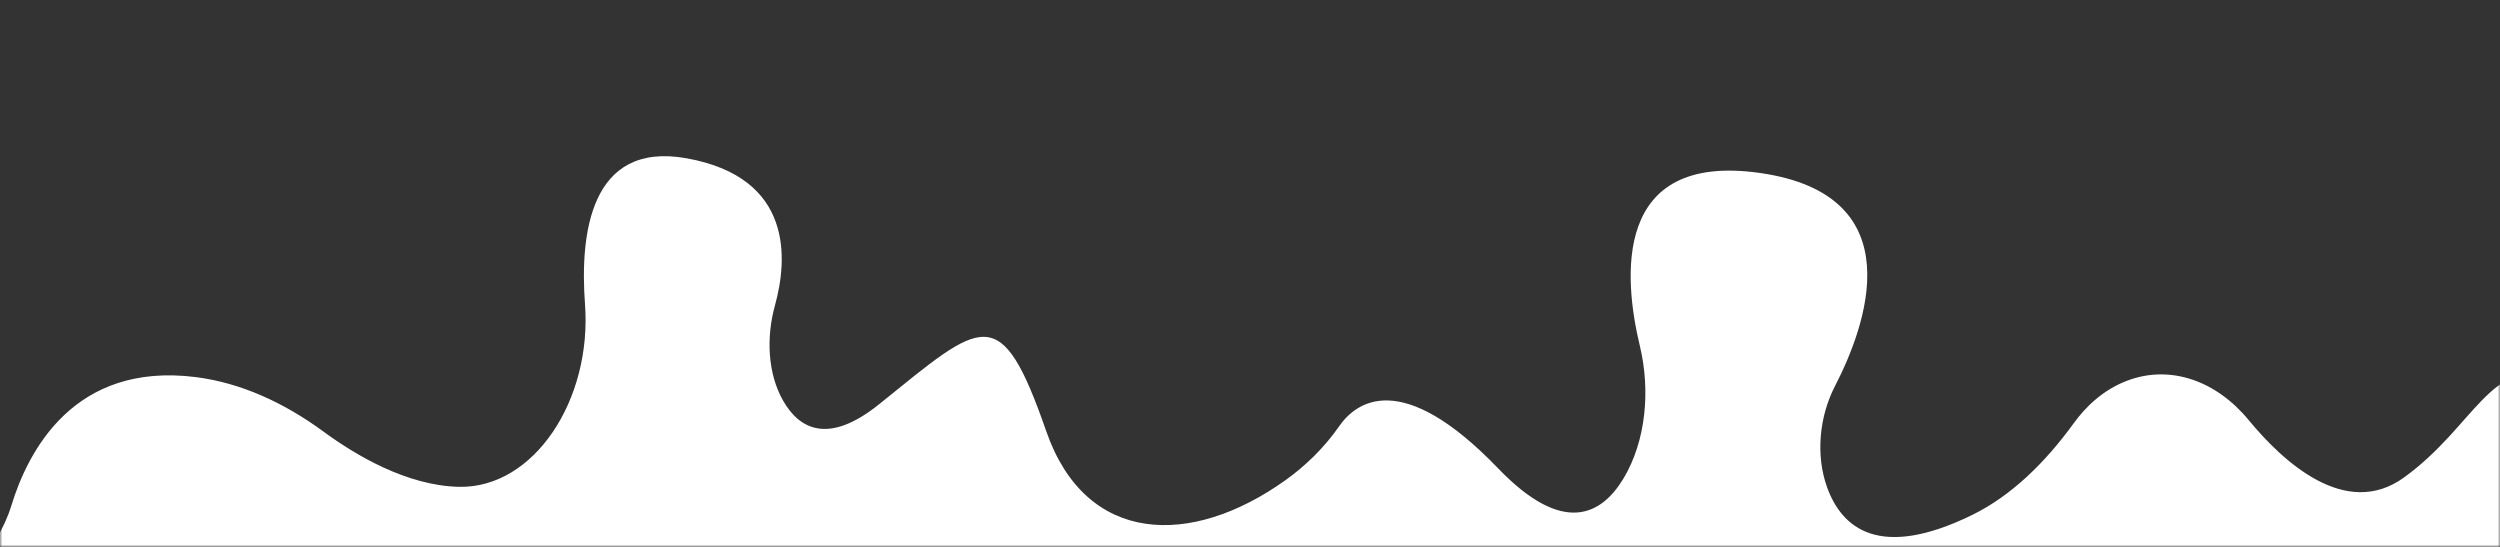 <svg width="512" height="112" viewBox="0 0 512 112" fill="none" xmlns="http://www.w3.org/2000/svg">
<rect x="0" y="0" width="512" height="112" fill="#333333" stroke="none"/>
<mask id="mask0_110_276" style="mask-type:alpha" maskUnits="userSpaceOnUse" x="0" y="0" width="512" height="112">
<rect width="512" height="112" fill="#06038D"/>
</mask>
<g mask="url(#mask0_110_276)">
<path d="M-83.891 167.337C-83.891 167.337 -59.216 148.802 -83.239 147.992C-107.262 147.182 -128.512 99.055 -117.466 77.147C-106.421 55.264 -88.769 54.217 -59.823 79.091C-38.482 108.756 -33.354 137.397 -16.787 127.768C-10.059 123.853 -0.415 112.539 2.292 103.656C5.743 92.299 15.193 74.123 40.039 77.222C49.333 78.392 58.198 82.476 66.284 88.414C72.774 93.179 83.31 99.485 94.014 99.703C109.326 100.029 121.29 81.938 119.805 62.226C118.757 48.099 120.783 28.887 140.58 32.411C162.696 36.37 161.26 53.341 158.708 62.562C156.888 69.118 157.226 76.532 160.384 82.066C163.628 87.745 169.517 91.276 180.112 82.731C201.303 65.641 204.884 61.31 214.28 88.335C222.353 111.553 243.863 112.231 263.293 98.319C267.36 95.409 271.158 91.752 274.266 87.287C277.665 82.403 286.927 75.241 306.826 95.93C320.103 109.732 327.979 105.546 332.536 97.916C337.093 90.262 338.028 79.987 335.854 70.892C332.518 57.045 330.122 31.114 360.42 35.421C392.163 39.943 382.027 67.022 375.816 79.048C372.613 85.224 371.793 93.17 374.196 99.821C377.171 108.038 384.788 114.817 403.899 105.464C411.913 101.545 418.848 94.757 424.725 86.648C427.153 83.302 430.706 79.827 435.693 77.948C444.496 74.627 453.918 77.992 460.518 86.022C467.543 94.542 480.389 106.449 492.348 97.783C506.943 87.207 509.86 73.19 523.832 76.731C530.755 78.488 536.957 83.625 541.044 90.999C545.427 98.883 548.773 110.254 540.051 119.91C536.826 123.467 532.858 125.618 528.742 126.741C522.697 128.37 510.925 132.591 503.134 141.873C494.309 152.406 479.704 170.887 489.601 179.242" fill="white"/>
</g>
</svg>

